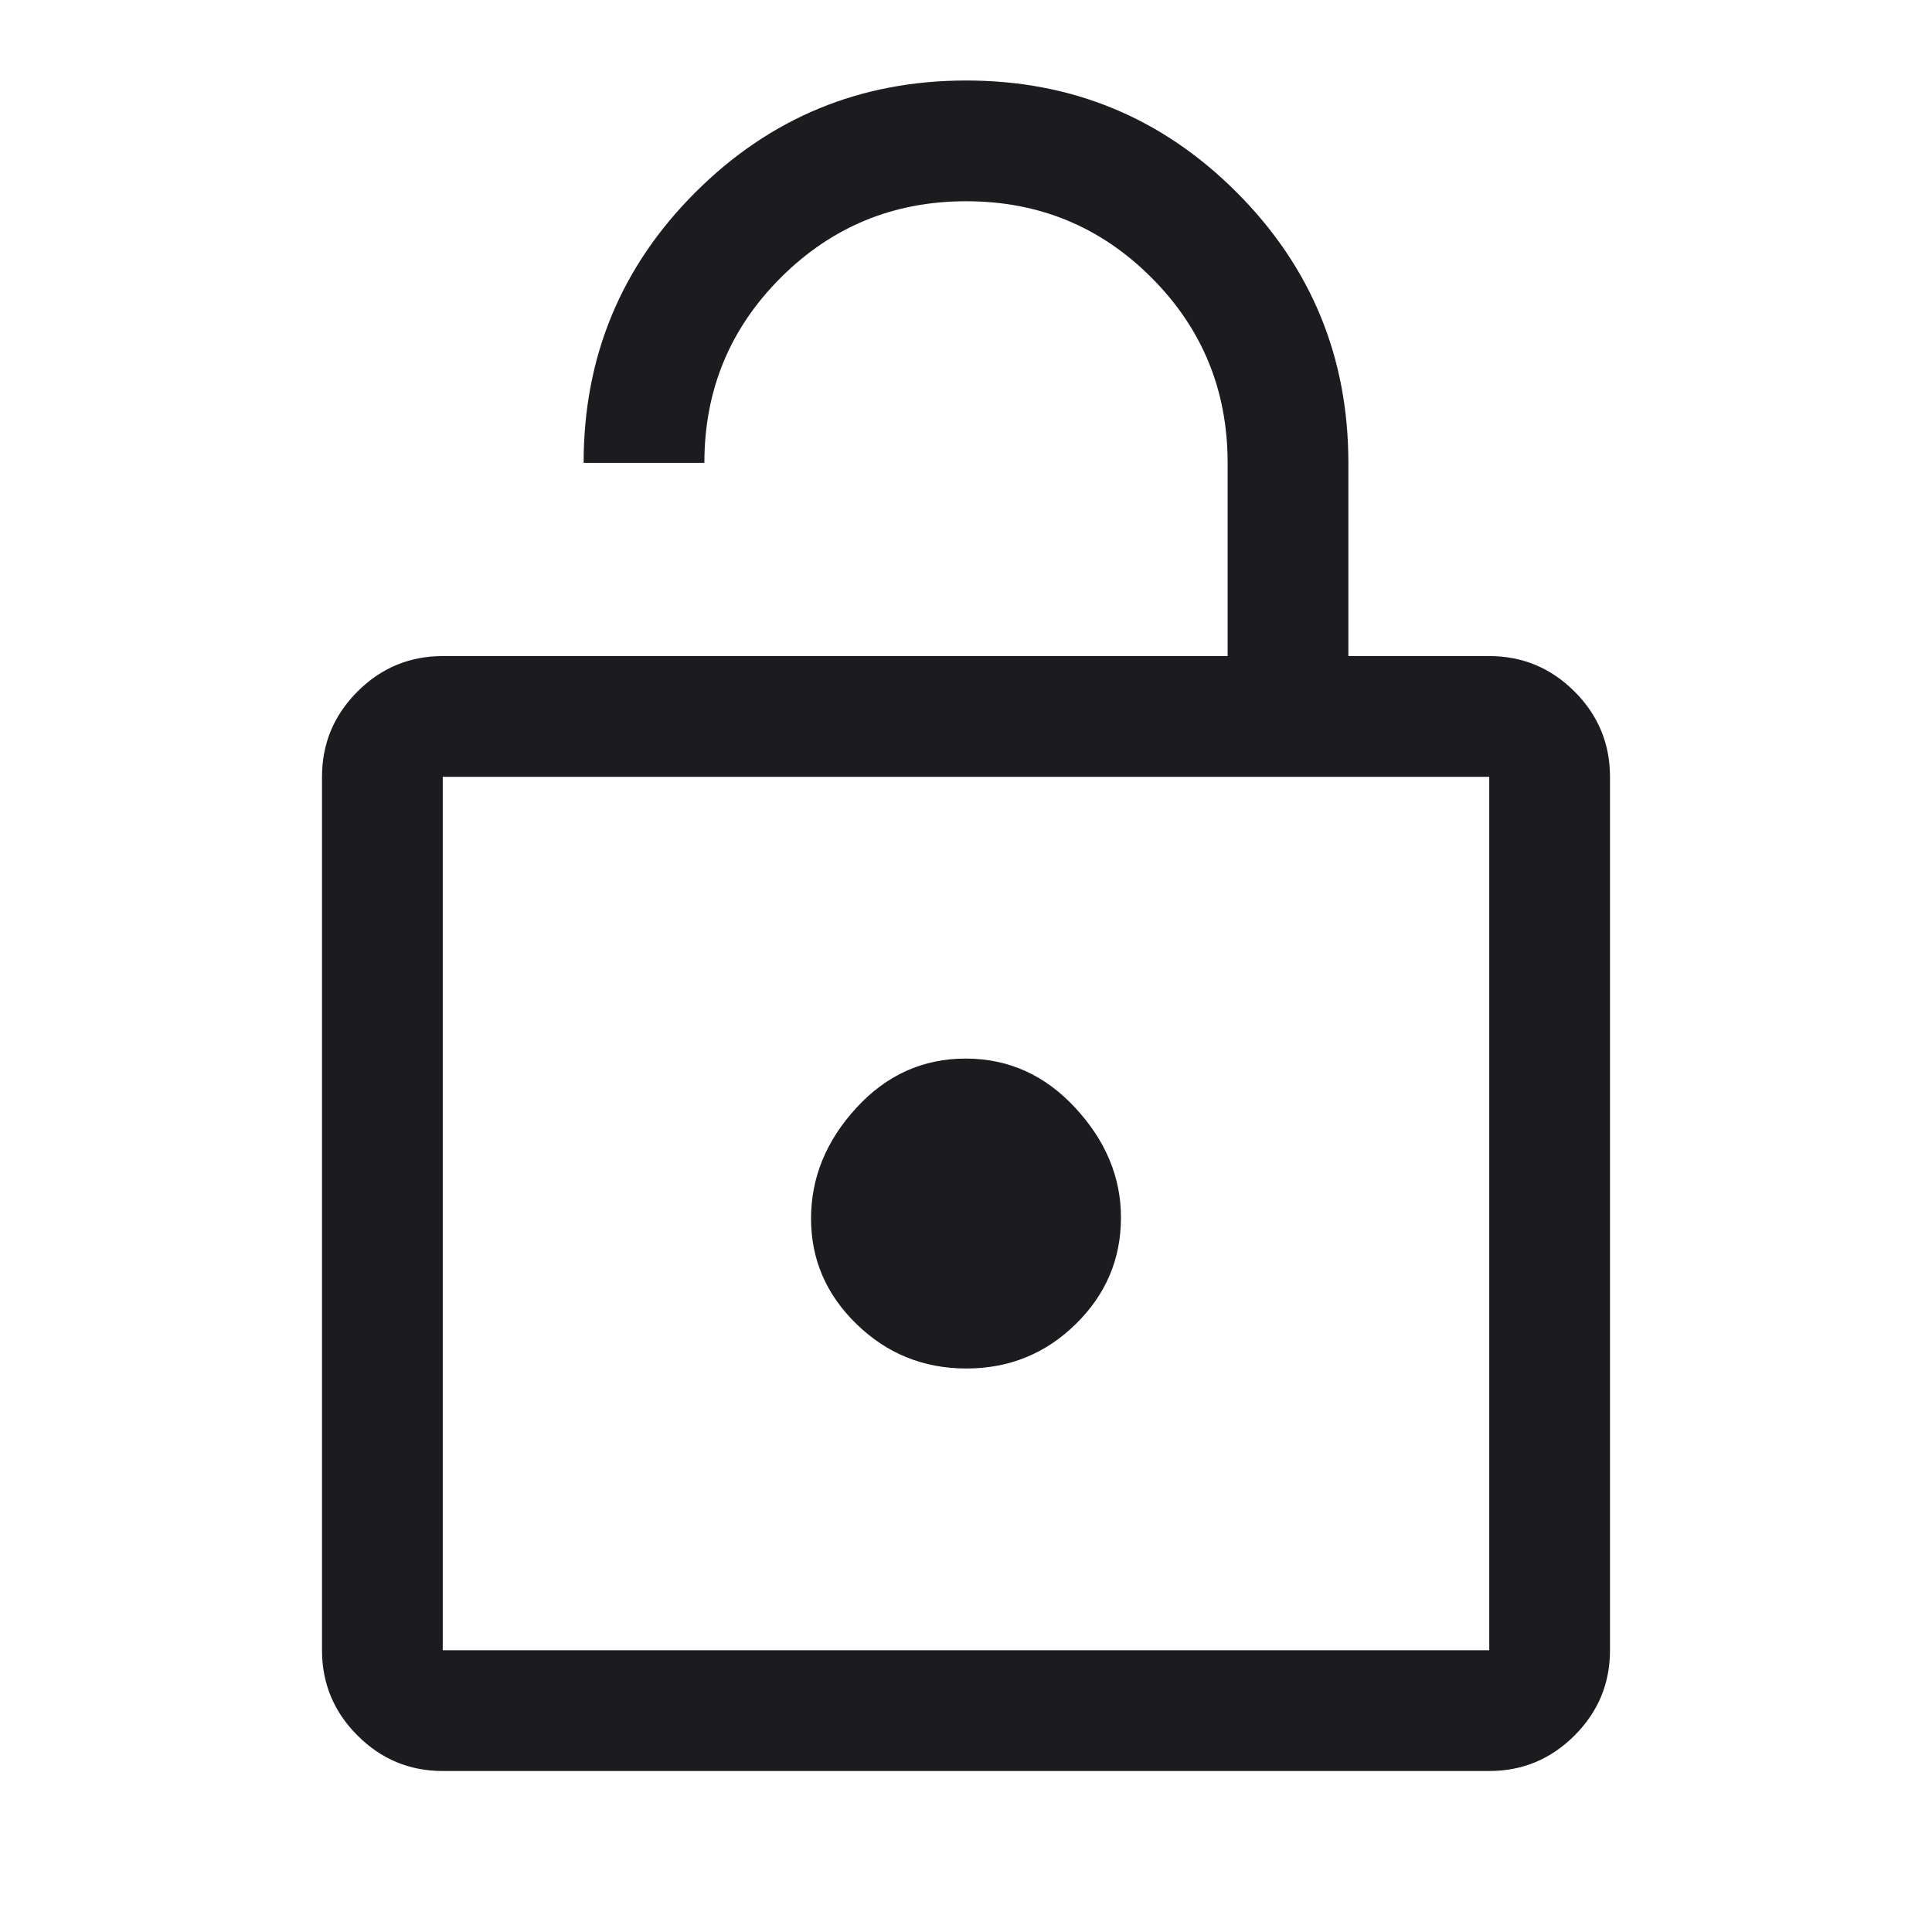 <svg width="48" height="48" viewBox="0 0 48 48" fill="none" xmlns="http://www.w3.org/2000/svg">
<mask id="mask0_788_53158" style="mask-type:alpha" maskUnits="userSpaceOnUse" x="0" y="0" width="48" height="48">
<rect width="48" height="48" fill="#D9D9D9"/>
</mask>
<g mask="url(#mask0_788_53158)">
<path d="M11 16.3H30.5V11.5C30.5 9.694 29.869 8.16 28.606 6.896C27.343 5.632 25.81 5 24.006 5C22.202 5 20.667 5.632 19.4 6.896C18.133 8.16 17.5 9.694 17.5 11.5H14.5C14.5 8.867 15.427 6.625 17.28 4.775C19.134 2.925 21.375 2 24.006 2C26.635 2 28.875 2.926 30.725 4.779C32.575 6.631 33.5 8.872 33.5 11.5V16.3H37C37.825 16.3 38.531 16.594 39.119 17.181C39.706 17.769 40 18.475 40 19.3V41C40 41.825 39.706 42.531 39.119 43.118C38.531 43.706 37.825 44 37 44H11C10.175 44 9.469 43.706 8.882 43.118C8.294 42.531 8 41.825 8 41V19.3C8 18.475 8.294 17.769 8.882 17.181C9.469 16.594 10.175 16.3 11 16.3ZM11 41H37V19.3H11V41ZM24.009 34C25.07 34 25.975 33.633 26.725 32.898C27.475 32.164 27.85 31.281 27.85 30.25C27.85 29.25 27.472 28.342 26.716 27.525C25.961 26.708 25.052 26.3 23.991 26.3C22.93 26.3 22.025 26.708 21.275 27.525C20.525 28.342 20.15 29.258 20.15 30.275C20.15 31.292 20.528 32.167 21.284 32.9C22.039 33.633 22.948 34 24.009 34Z" fill="#1C1B1F"/>
</g>
</svg>
